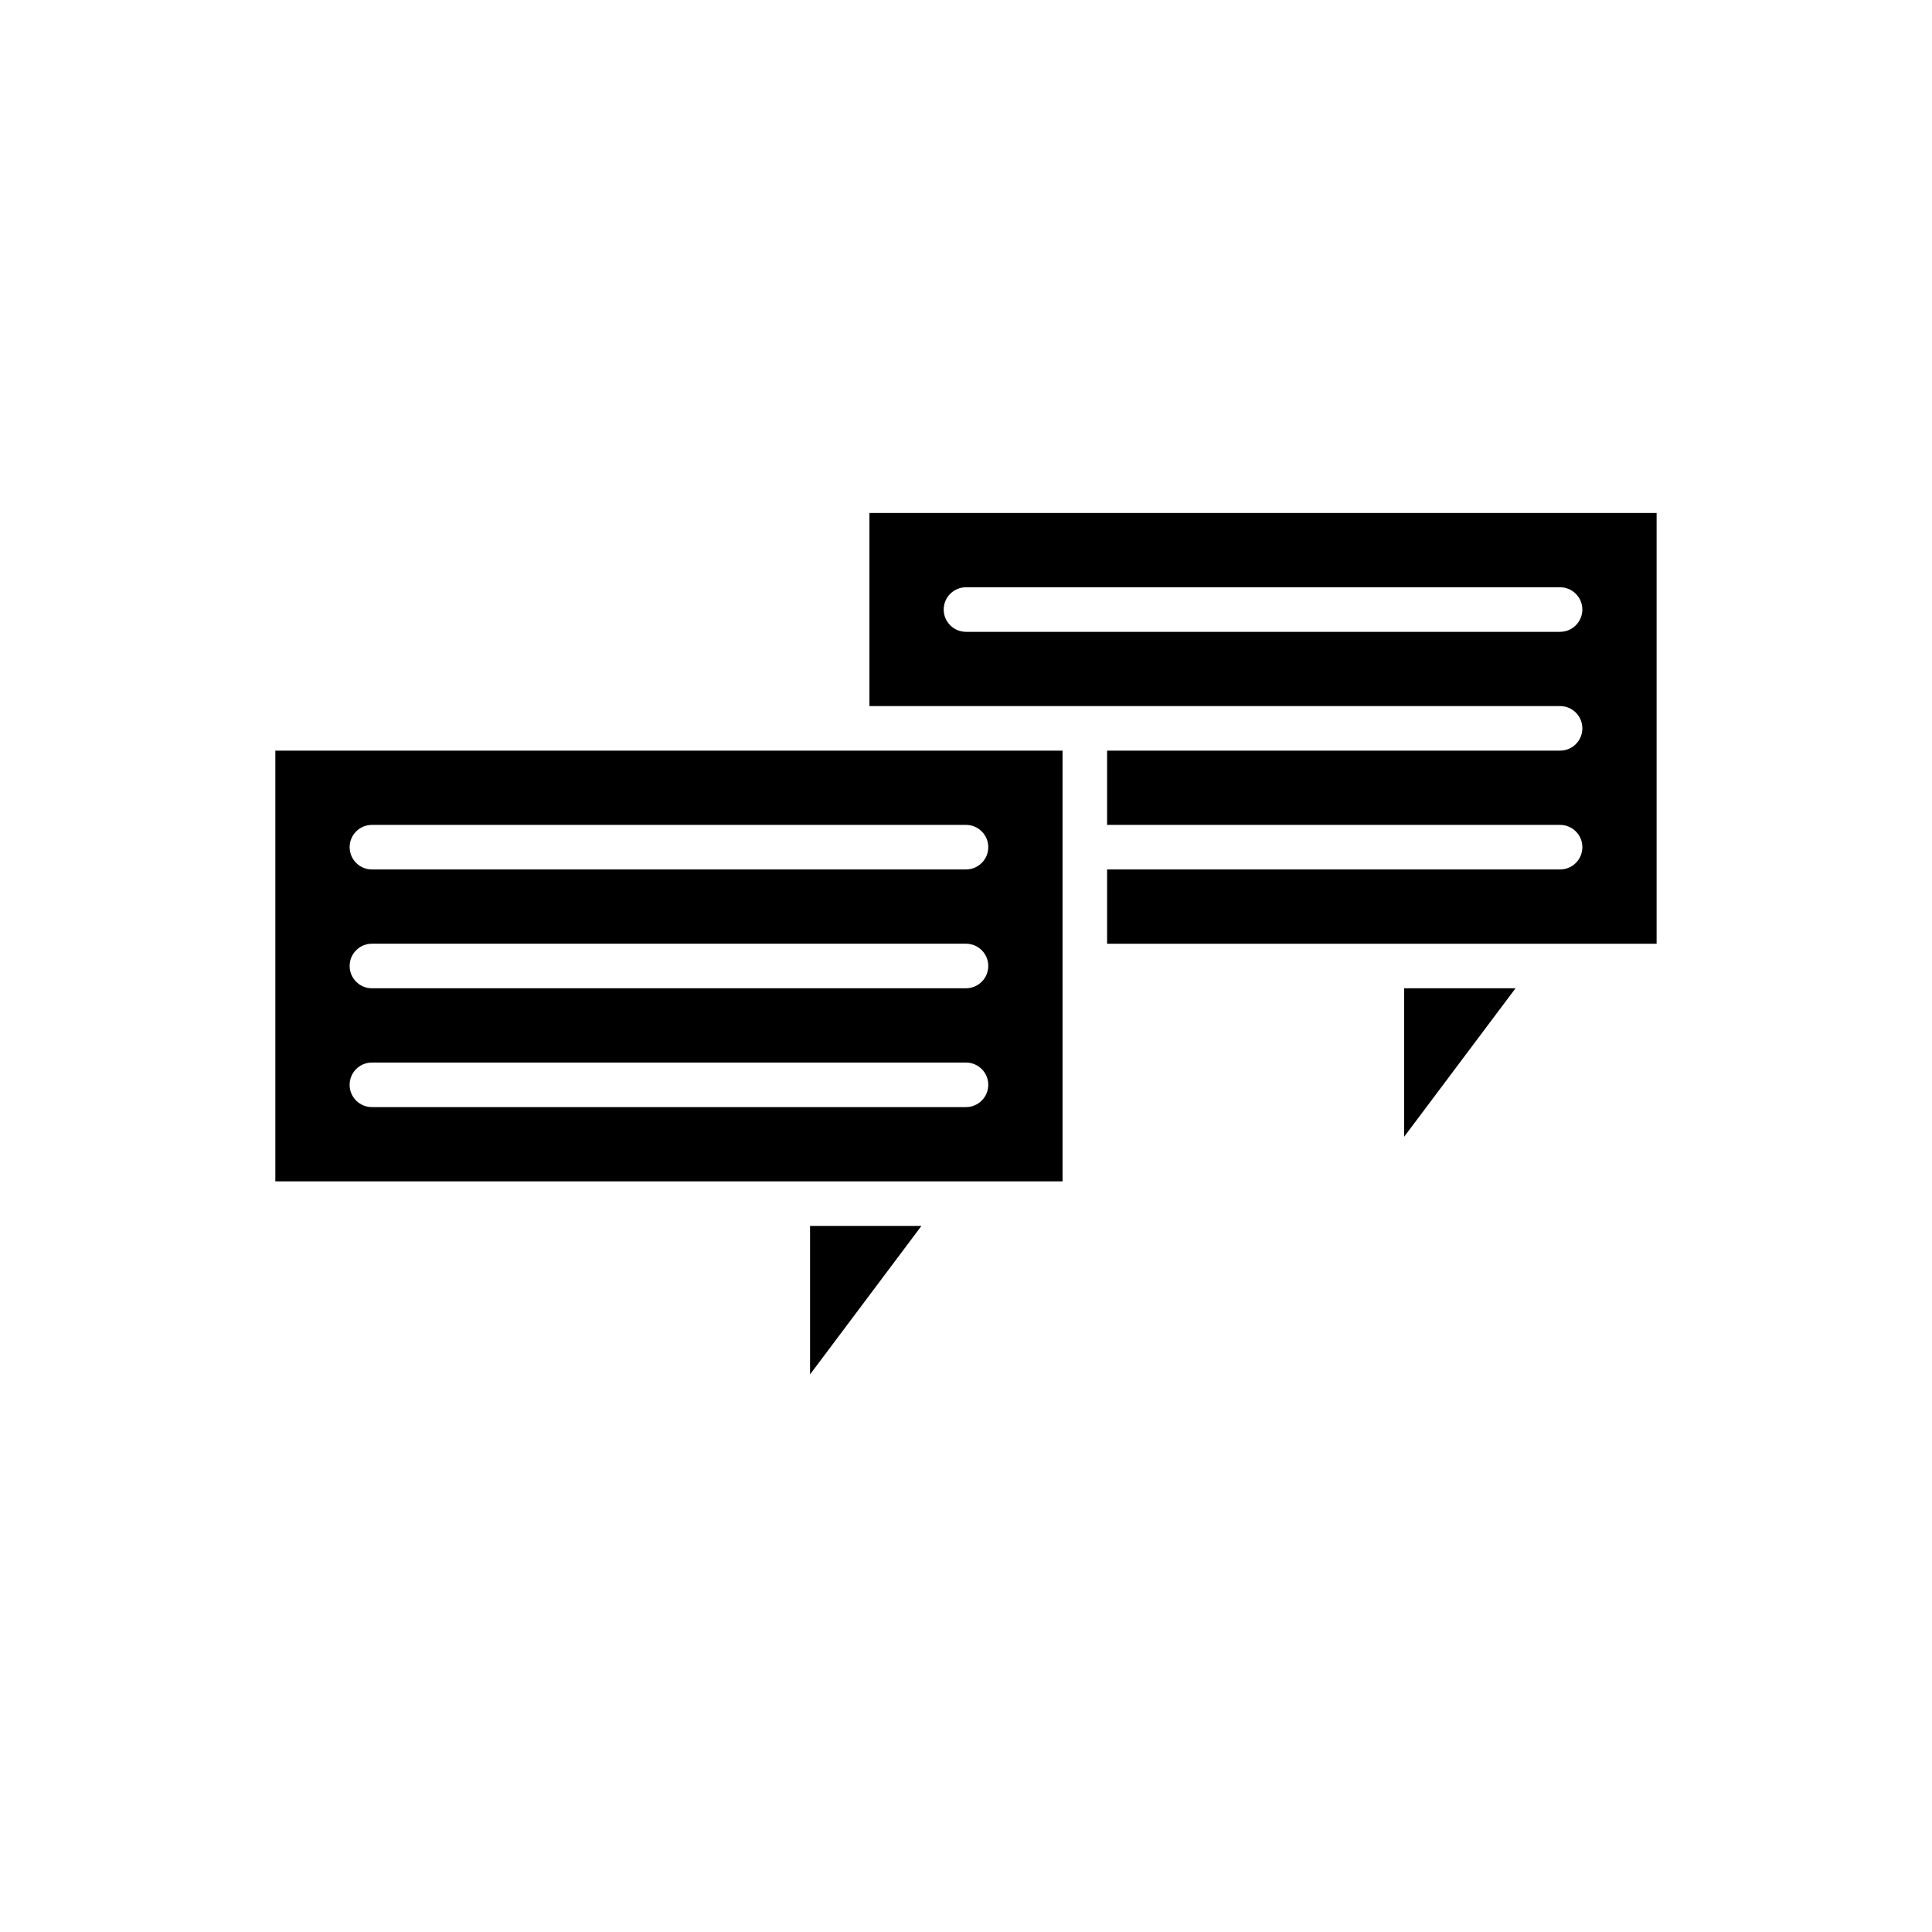 <?xml version="1.0" encoding="UTF-8"?>
<!-- Uploaded to: SVG Repo, www.svgrepo.com, Generator: SVG Repo Mixer Tools -->
<svg fill="#000000" width="800px" height="800px" version="1.1" viewBox="144 144 512 512" xmlns="http://www.w3.org/2000/svg">
 <g>
  <path d="m358.67 468.88v39.359l29.52-39.359z"/>
  <path d="m516.11 405.9v39.359l29.523-39.359z"/>
  <path d="m583.02 279.95h-208.61v51.168h183.03c3.258 0 5.902 2.644 5.902 5.902 0 3.258-2.644 5.902-5.902 5.902l-120.05 0.004v19.68h120.05c3.258 0 5.902 2.644 5.902 5.902 0 3.258-2.644 5.902-5.902 5.902l-120.05 0.004v19.68h145.63zm-25.586 31.488h-157.44c-3.258 0-5.902-2.644-5.902-5.902 0-3.258 2.644-5.902 5.902-5.902h157.44c3.258 0 5.902 2.644 5.902 5.902 0 3.258-2.644 5.902-5.906 5.902z"/>
  <path d="m400 457.07h25.586v-51.168l-0.004-5.902v-57.07l-25.582-0.004h-183.03v114.14zm-157.44-94.465h157.44c3.258 0 5.902 2.644 5.902 5.902 0 3.258-2.644 5.902-5.902 5.902h-25.586l-5.902 0.004h-125.95c-3.258 0-5.902-2.644-5.902-5.902-0.004-3.262 2.641-5.906 5.902-5.906zm0 31.488h157.44c3.258 0 5.902 2.644 5.902 5.902 0 3.258-2.644 5.902-5.902 5.902h-31.488l-125.95 0.004c-3.258 0-5.902-2.644-5.902-5.902-0.004-3.262 2.641-5.906 5.902-5.906zm-5.906 37.395c0-3.258 2.644-5.902 5.902-5.902h157.44c3.258 0 5.902 2.644 5.902 5.902 0 3.258-2.644 5.902-5.902 5.902h-157.44c-3.262 0-5.906-2.644-5.906-5.902z"/>
 </g>
</svg>